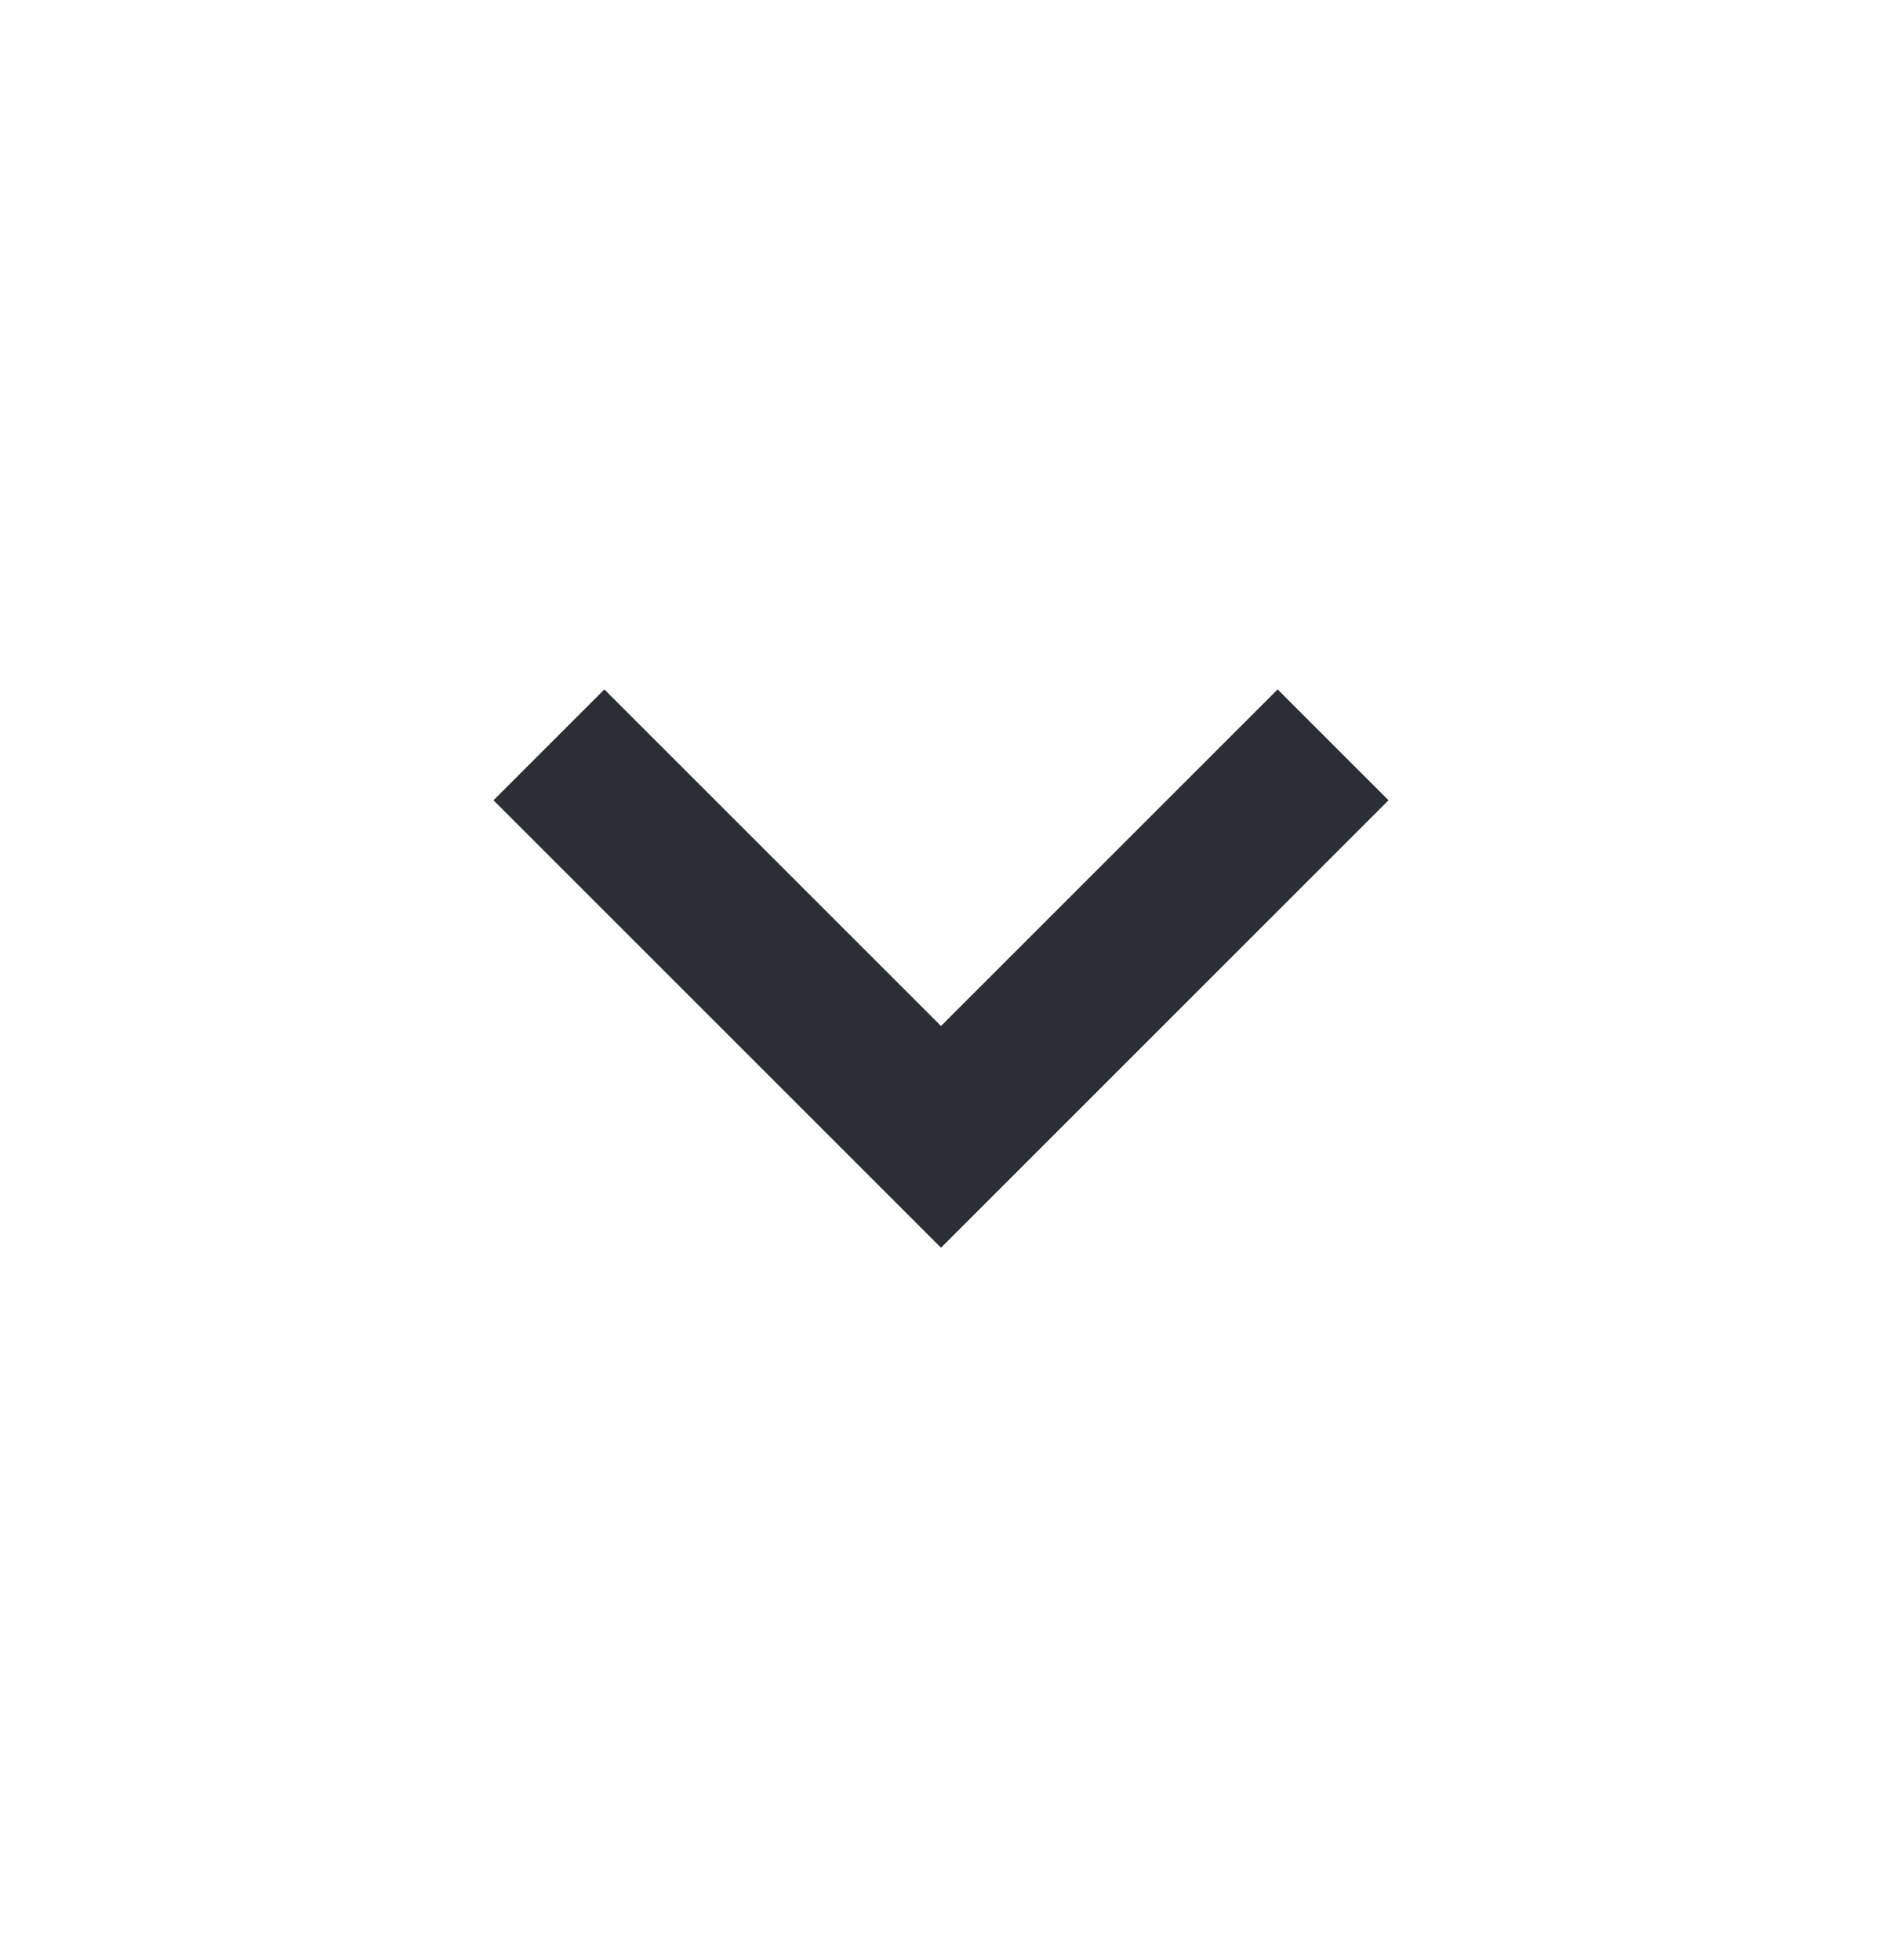 <svg width="24" height="25" viewBox="0 0 24 25" fill="none" xmlns="http://www.w3.org/2000/svg">
<path d="M16.293 8.793L12 13.086L7.707 8.793L6.293 10.207L12 15.914L17.707 10.207L16.293 8.793Z" fill="#2C2E35"/>
</svg>
